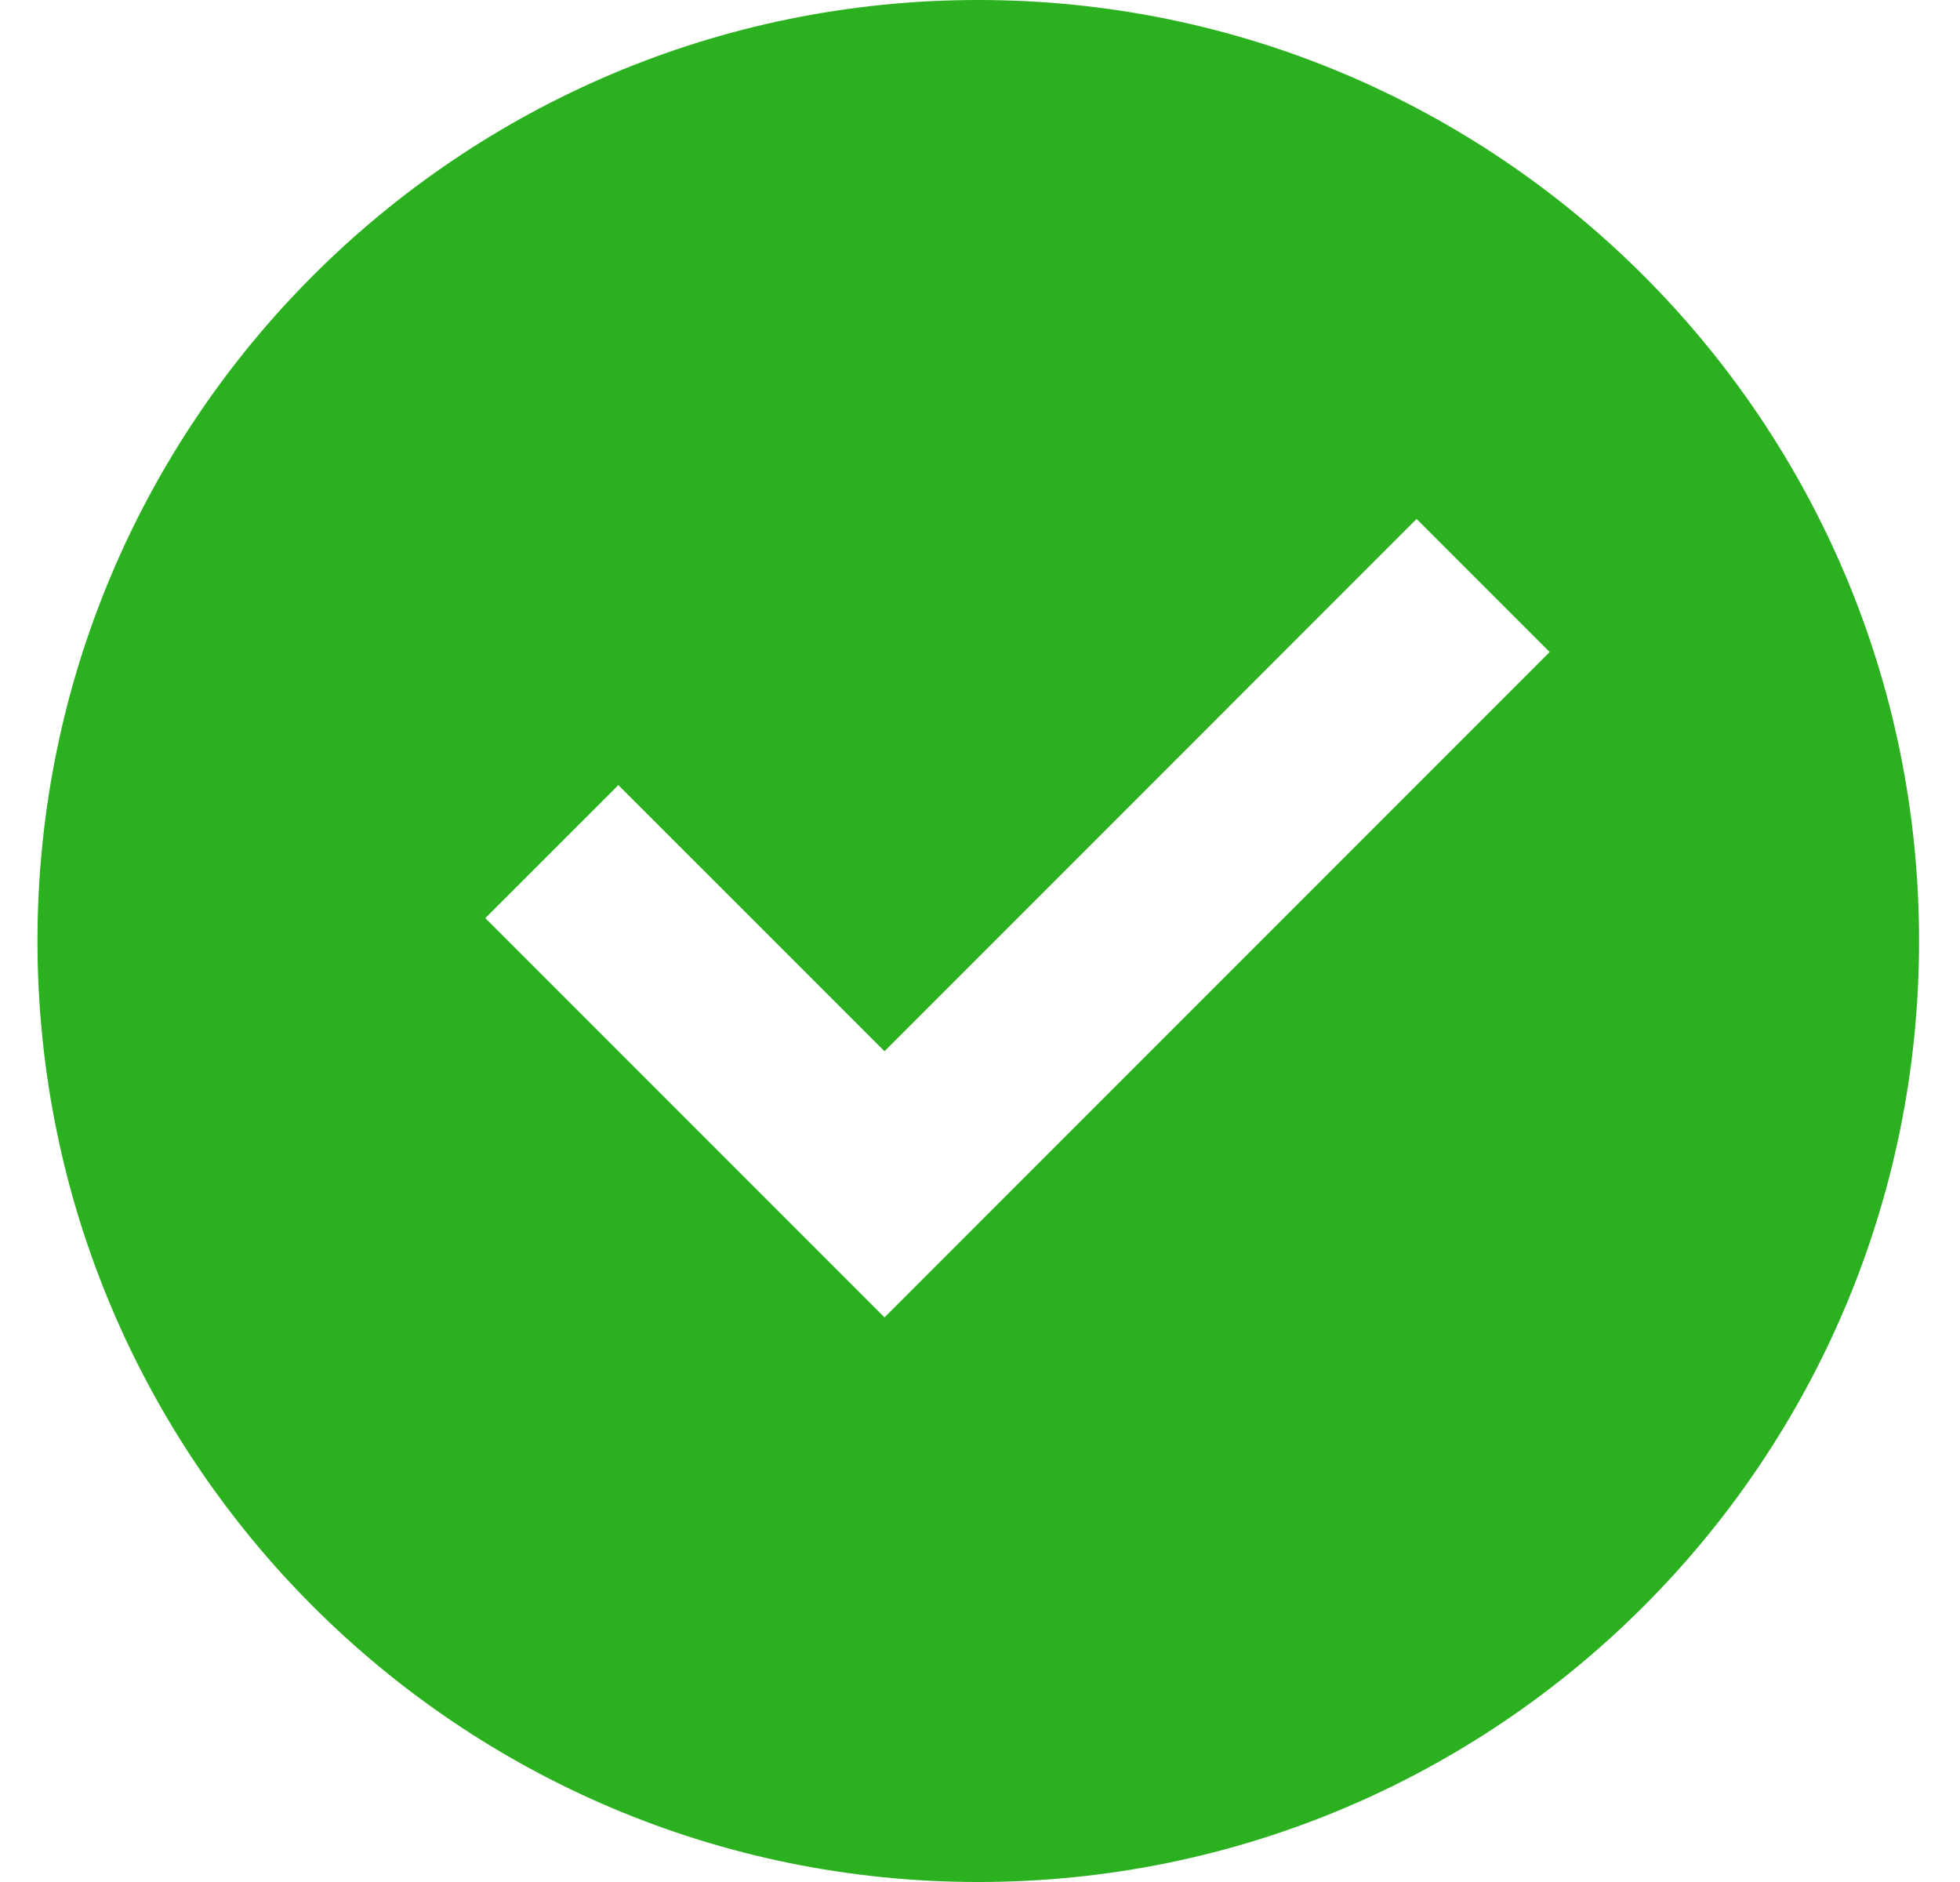 <svg width="25" height="24" viewBox="0 0 25 24" fill="none" xmlns="http://www.w3.org/2000/svg">
<path d="M12.478 24C5.85 24 0.478 18.628 0.478 12C0.478 5.372 5.85 0 12.478 0C19.106 0 24.478 5.372 24.478 12C24.478 18.628 19.106 24 12.478 24ZM11.282 16.8L19.766 8.315L18.069 6.618L11.282 13.406L7.887 10.012L6.19 11.708L11.282 16.8Z" fill="#2BB11F"/>
</svg>
